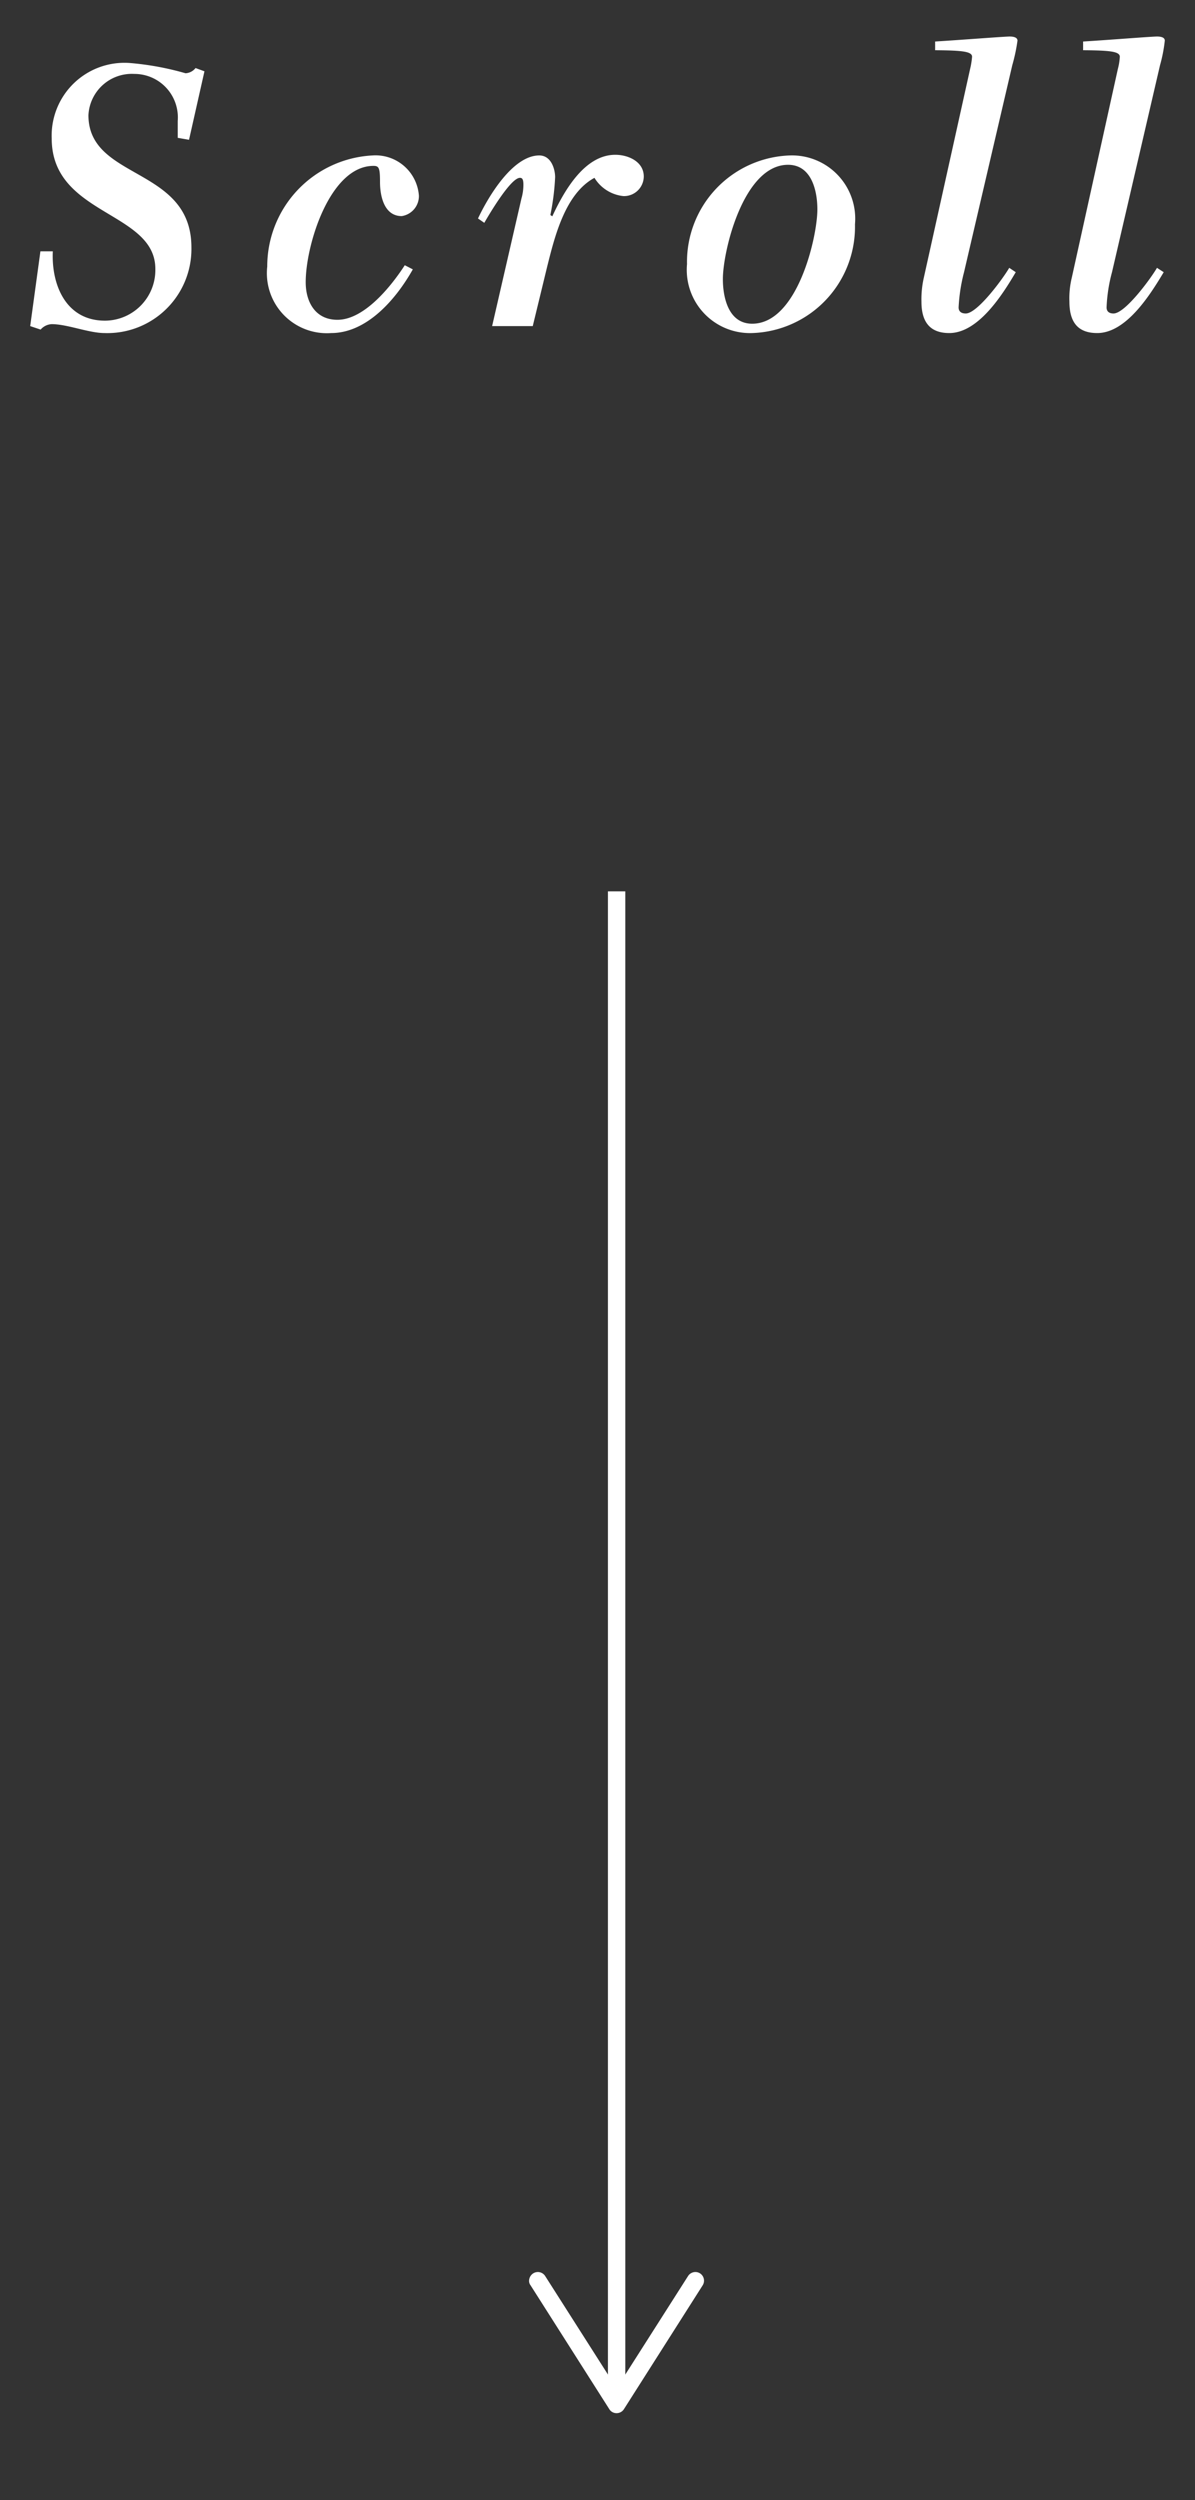 <svg xmlns="http://www.w3.org/2000/svg" width="55" height="115" viewBox="0 0 55 115"><rect x="0" y="0" width="55" height="115" fill="#333333" stroke="none"/><defs><style>.a{fill:none;stroke:#fff;stroke-miterlimit:10;stroke-width:0.8px;}.b{fill:#fff;}</style></defs><title>アートボード 13</title><line class="a" x1="28.38" y1="41" x2="28.38" y2="110.04"/><path class="b" d="M24.54,104.57a.4.4,0,0,1,.55.12l3.29,5.16,3.29-5.16a.4.4,0,0,1,.55-.12.4.4,0,0,1,.12.55l-3.62,5.69a.4.4,0,0,1-.34.19.39.39,0,0,1-.34-.19l-3.62-5.69a.33.33,0,0,1-.07-.21A.42.42,0,0,1,24.54,104.57Z"/><path class="b" d="M1.39,15l.47-3.44.57,0c-.07,1.57.62,3.19,2.4,3.19a2.33,2.33,0,0,0,2.32-2.38c0-2.66-4.77-2.45-4.77-6A3.35,3.35,0,0,1,6,2.9a13.22,13.22,0,0,1,2.54.47A.63.63,0,0,0,9,3.13l.41.15L8.7,6.43l-.52-.09c0-.27,0-.52,0-.78a2,2,0,0,0-2-2.16A2,2,0,0,0,4.07,5.3c0,3,4.74,2.35,4.74,6.08a3.87,3.87,0,0,1-4,3.94c-.72,0-1.71-.41-2.43-.41a.72.72,0,0,0-.51.25Z"/><path class="b" d="M19,12.39c-.77,1.37-2.11,2.93-3.76,2.93a2.76,2.76,0,0,1-2.94-3.06,5.11,5.11,0,0,1,4.85-5.11A2,2,0,0,1,19.28,9a.93.93,0,0,1-.79.94c-.81,0-1-.92-1-1.57s-.05-.74-.3-.74c-2,0-3.12,3.62-3.12,5.35,0,.92.45,1.73,1.46,1.73,1.24,0,2.48-1.55,3.1-2.51Z"/><path class="b" d="M22,10.05c.47-1,1.6-2.9,2.82-2.9.56,0,.73.65.73,1a11.19,11.19,0,0,1-.22,1.74l.09.06c.54-1.16,1.48-2.83,2.9-2.83.59,0,1.31.31,1.31,1a.91.91,0,0,1-.93.9,1.77,1.77,0,0,1-1.34-.84c-1.35.73-1.83,2.7-2.18,4.1L24.52,15H22.65L24,9.13a2.3,2.3,0,0,0,.09-.63c0-.25-.05-.32-.16-.32-.43,0-1.44,1.72-1.64,2.07Z"/><path class="b" d="M39.35,10.32a4.89,4.89,0,0,1-4.73,5,2.91,2.91,0,0,1-3-3.17,4.9,4.9,0,0,1,4.74-5A2.91,2.91,0,0,1,39.35,10.32Zm-6.08,2.52c0,.83.25,2.05,1.35,2.05,2.09,0,3-4,3-5.26,0-.82-.25-2.05-1.35-2.05C34.22,7.58,33.27,11.54,33.27,12.84Z"/><path class="b" d="M44.37,12.52a7.93,7.93,0,0,0-.25,1.62c0,.16.09.28.33.28.54,0,1.73-1.63,2-2.1l.3.2c-.59,1-1.71,2.8-3.06,2.8-.75,0-1.28-.36-1.28-1.44a4.47,4.47,0,0,1,.11-1.11l2.13-9.6a3.63,3.63,0,0,0,.09-.56c0-.25-.49-.29-1.7-.3v-.4c1.14-.07,3.19-.23,3.43-.23s.36.07.36.19A8.09,8.09,0,0,1,46.59,3Z"/><path class="b" d="M51.18,12.52a7.29,7.29,0,0,0-.25,1.62c0,.16.09.28.32.28.54,0,1.73-1.63,2-2.1l.31.2c-.6,1-1.71,2.8-3.06,2.8-.76,0-1.28-.36-1.28-1.44a4,4,0,0,1,.11-1.11l2.12-9.6a2.72,2.72,0,0,0,.09-.56c0-.25-.49-.29-1.69-.3v-.4C51,1.84,53,1.68,53.25,1.68s.36.07.36.19A6.87,6.87,0,0,1,53.39,3Z"/></svg>